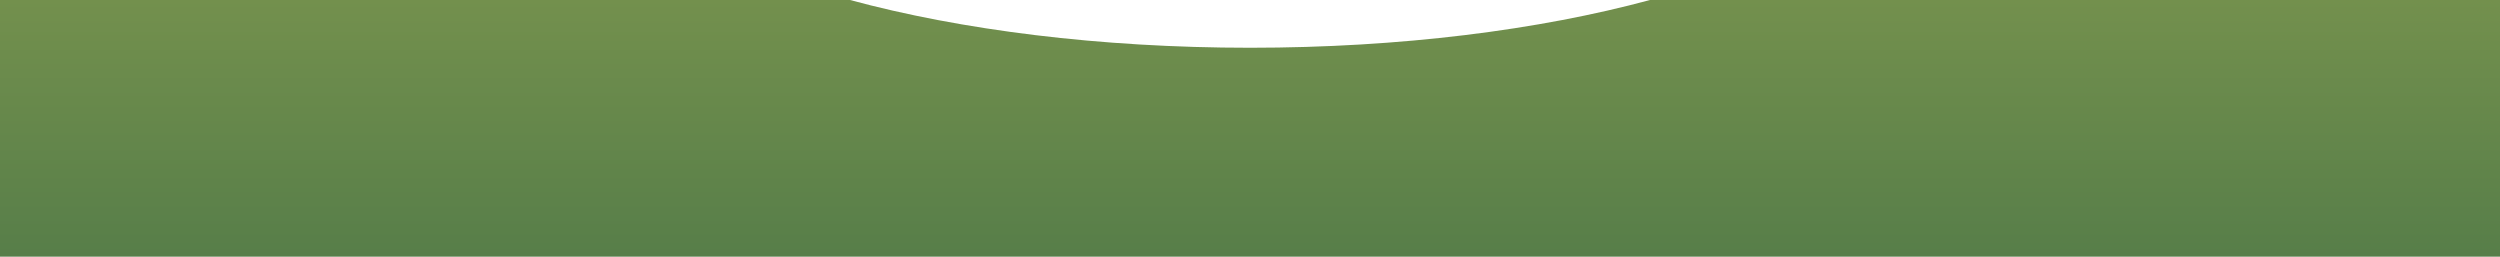 <?xml version="1.0" encoding="UTF-8"?> <svg xmlns="http://www.w3.org/2000/svg" width="6000" height="616" viewBox="0 0 6000 616" fill="none"> <path fill-rule="evenodd" clip-rule="evenodd" d="M2040 0H0V616H6000V0H3960C3694.18 71.873 3361.29 114.607 3000 114.607C2638.71 114.607 2305.82 71.873 2040 0Z" fill="url(#paint0_linear_1020_1274)"></path> <defs> <linearGradient id="paint0_linear_1020_1274" x1="3904" y1="-0.393" x2="3904" y2="615.607" gradientUnits="userSpaceOnUse"> <stop stop-color="#73904D"></stop> <stop offset="1" stop-color="#577E49"></stop> </linearGradient> </defs> </svg> 